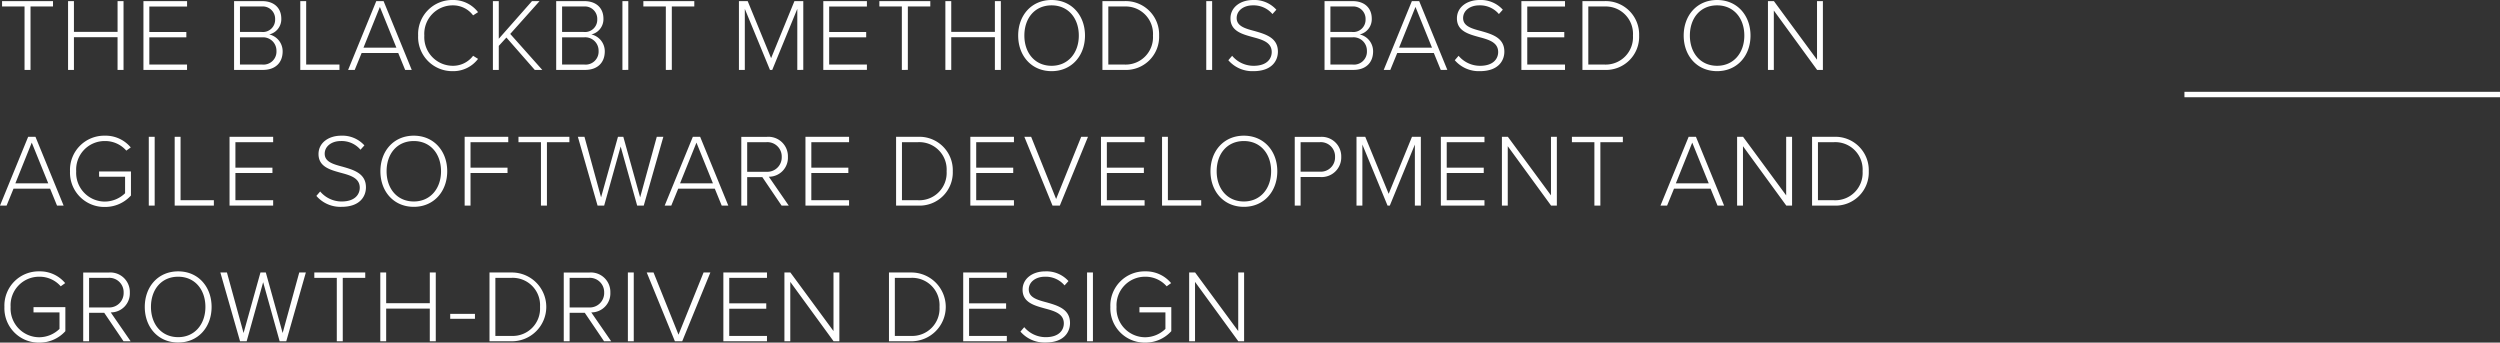 <svg xmlns="http://www.w3.org/2000/svg" width="460.643" height="63.129" viewBox="0 0 460.643 63.129">
  <rect x="0" y="0" width="460.643" height="63.129" fill="#333333" stroke="none"/>
  <g id="Gruppe_11669" data-name="Gruppe 11669" transform="translate(-560.438 -614.848)">
    <path id="Pfad_8795" data-name="Pfad 8795" d="M5.909,0V-11.685h4.142v-.988H.665v.988H4.807V0ZM23.047,0V-12.673h-1.1v5.662H13.908v-5.662H12.825V0h1.083V-6.023h8.037V0Zm11.7,0V-.988H27.8V-6h6.821v-.988H27.8v-4.693h6.954v-.988H26.714V0ZM48.735,0C51,0,52.364-1.311,52.364-3.42a3.18,3.18,0,0,0-2.47-3.116,2.883,2.883,0,0,0,2.223-2.907c0-1.995-1.368-3.23-3.5-3.23H43.415V0ZM44.5-11.685h3.99a2.28,2.28,0,0,1,2.489,2.356,2.257,2.257,0,0,1-2.489,2.337H44.5ZM44.5-6h4.066A2.464,2.464,0,0,1,51.224-3.5a2.389,2.389,0,0,1-2.66,2.508H44.5ZM62.833,0V-.988H56.7V-12.673H55.613V0ZM76.152,0,70.965-12.673H69.616L64.429,0h1.216l1.273-3.116h6.745L74.936,0ZM73.321-4.1H67.26l3.021-7.505ZM83.714.228a5.7,5.7,0,0,0,4.655-2.261l-.912-.57A4.625,4.625,0,0,1,83.714-.76,5.265,5.265,0,0,1,78.47-6.327a5.243,5.243,0,0,1,5.244-5.567,4.625,4.625,0,0,1,3.743,1.843l.912-.589a5.738,5.738,0,0,0-4.655-2.242A6.287,6.287,0,0,0,77.33-6.327,6.287,6.287,0,0,0,83.714.228ZM100.206,0,94.3-6.631l5.4-6.042H98.306L92.188-5.738v-6.935H91.105V0h1.083V-4.427l1.406-1.539L98.819,0Zm7.885,0c2.261,0,3.629-1.311,3.629-3.42a3.18,3.18,0,0,0-2.47-3.116,2.883,2.883,0,0,0,2.223-2.907c0-1.995-1.368-3.23-3.5-3.23h-5.206V0Zm-4.237-11.685h3.99a2.28,2.28,0,0,1,2.489,2.356,2.257,2.257,0,0,1-2.489,2.337h-3.99Zm0,5.681h4.066A2.464,2.464,0,0,1,110.58-3.5a2.389,2.389,0,0,1-2.66,2.508h-4.066Zm12.2,6V-12.673h-1.083V0Zm8.018,0V-11.685h4.142v-.988h-9.386v.988h4.142V0Zm24.225,0V-12.673h-1.634L142.367-2.166l-4.313-10.507h-1.615V0h1.083V-11.248L142.158,0h.418l4.617-11.248V0Zm11.723,0V-.988h-6.954V-6h6.821v-.988h-6.821v-4.693h6.954v-.988h-8.037V0Zm7.543,0V-11.685H171.7v-.988h-9.386v.988h4.142V0ZM184.7,0V-12.673h-1.1v5.662H175.56v-5.662h-1.083V0h1.083V-6.023H183.6V0Zm3.192-6.327c0,3.705,2.432,6.555,6.156,6.555,3.705,0,6.156-2.85,6.156-6.555s-2.451-6.555-6.156-6.555C190.323-12.882,187.891-10.032,187.891-6.327Zm11.172,0c0,3.192-1.976,5.567-5.016,5.567-3.078,0-5.016-2.375-5.016-5.567,0-3.23,1.938-5.567,5.016-5.567C197.087-11.894,199.063-9.557,199.063-6.327ZM207.461,0a6.115,6.115,0,0,0,6.4-6.327,6.151,6.151,0,0,0-6.4-6.346h-4.047V0ZM204.5-11.685h2.964a5.038,5.038,0,0,1,5.263,5.358,5.034,5.034,0,0,1-5.263,5.339H204.5ZM223.63,0V-12.673h-1.083V0Zm2.983-1.786A5.828,5.828,0,0,0,231.249.228c3.42,0,4.5-1.957,4.5-3.591,0-2.565-2.242-3.211-4.294-3.8-1.729-.456-3.306-.893-3.306-2.394,0-1.368,1.273-2.337,2.964-2.337a4.539,4.539,0,0,1,3.629,1.6l.722-.8a5.443,5.443,0,0,0-4.294-1.786c-2.3,0-4.161,1.311-4.161,3.382,0,2.337,2.128,2.907,4.123,3.458,1.786.475,3.477.969,3.477,2.755,0,1.083-.741,2.527-3.344,2.527A5.165,5.165,0,0,1,227.316-2.6ZM249.66,0c2.261,0,3.629-1.311,3.629-3.42a3.18,3.18,0,0,0-2.47-3.116,2.883,2.883,0,0,0,2.223-2.907c0-1.995-1.368-3.23-3.5-3.23H244.34V0Zm-4.237-11.685h3.99A2.28,2.28,0,0,1,251.9-9.329a2.257,2.257,0,0,1-2.489,2.337h-3.99Zm0,5.681h4.066a2.464,2.464,0,0,1,2.66,2.508,2.389,2.389,0,0,1-2.66,2.508h-4.066Zm21.546,6-5.187-12.673h-1.349L255.246,0h1.216l1.273-3.116h6.745L265.753,0Zm-2.831-4.1h-6.061l3.021-7.505Zm4.2,2.318A5.828,5.828,0,0,0,272.973.228c3.42,0,4.5-1.957,4.5-3.591,0-2.565-2.242-3.211-4.294-3.8-1.729-.456-3.306-.893-3.306-2.394,0-1.368,1.273-2.337,2.964-2.337a4.539,4.539,0,0,1,3.629,1.6l.722-.8a5.443,5.443,0,0,0-4.294-1.786c-2.3,0-4.161,1.311-4.161,3.382,0,2.337,2.128,2.907,4.123,3.458,1.786.475,3.477.969,3.477,2.755,0,1.083-.741,2.527-3.344,2.527A5.165,5.165,0,0,1,269.04-2.6ZM288.648,0V-.988h-6.954V-6h6.821v-.988h-6.821v-4.693h6.954v-.988h-8.037V0Zm7.258,0a6.115,6.115,0,0,0,6.4-6.327,6.151,6.151,0,0,0-6.4-6.346h-4.047V0Zm-2.964-11.685h2.964a5.038,5.038,0,0,1,5.263,5.358,5.034,5.034,0,0,1-5.263,5.339h-2.964Zm17.575,5.358c0,3.705,2.432,6.555,6.156,6.555,3.705,0,6.156-2.85,6.156-6.555s-2.451-6.555-6.156-6.555C312.949-12.882,310.517-10.032,310.517-6.327Zm11.172,0c0,3.192-1.976,5.567-5.016,5.567-3.078,0-5.016-2.375-5.016-5.567,0-3.23,1.938-5.567,5.016-5.567C319.713-11.894,321.689-9.557,321.689-6.327ZM336.167,0V-12.673h-1.083V-1.881l-7.942-10.792h-1.1V0h1.083V-10.944L335.1,0ZM12.008,25,6.821,12.327H5.472L.285,25H1.5l1.273-3.116H9.519L10.792,25ZM9.177,20.9H3.116l3.021-7.505Zm4.009-2.223a6.322,6.322,0,0,0,6.422,6.574,6.4,6.4,0,0,0,4.807-2.109V18.711H18.544v.969h4.788v3.04a5.392,5.392,0,0,1-3.724,1.539,5.289,5.289,0,0,1-5.282-5.586,5.251,5.251,0,0,1,5.282-5.567,5.165,5.165,0,0,1,3.952,1.767l.817-.589a6.02,6.02,0,0,0-4.769-2.166A6.306,6.306,0,0,0,13.186,18.673ZM28.785,25V12.327H27.7V25Zm10.906,0v-.988H33.554V12.327H32.471V25Zm10.925,0v-.988H43.662V19h6.821v-.988H43.662V13.315h6.954v-.988H42.579V25Zm7.961-1.786a5.828,5.828,0,0,0,4.636,2.014c3.42,0,4.5-1.957,4.5-3.591,0-2.565-2.242-3.211-4.294-3.8-1.729-.456-3.306-.893-3.306-2.394,0-1.368,1.273-2.337,2.964-2.337a4.539,4.539,0,0,1,3.629,1.6l.722-.8a5.443,5.443,0,0,0-4.294-1.786c-2.3,0-4.161,1.311-4.161,3.382,0,2.337,2.128,2.907,4.123,3.458,1.786.475,3.477.969,3.477,2.755,0,1.083-.741,2.527-3.344,2.527A5.165,5.165,0,0,1,59.28,22.4Zm11.8-4.541c0,3.7,2.432,6.555,6.156,6.555,3.7,0,6.156-2.85,6.156-6.555s-2.451-6.555-6.156-6.555C72.808,12.118,70.376,14.968,70.376,18.673Zm11.172,0c0,3.192-1.976,5.567-5.016,5.567-3.078,0-5.016-2.375-5.016-5.567,0-3.23,1.938-5.567,5.016-5.567C79.572,13.106,81.548,15.443,81.548,18.673ZM86.982,25V19H93.8v-.988H86.982V13.315h6.954v-.988H85.9V25Zm14.079,0V13.315H105.2v-.988H95.817v.988h4.142V25ZM118.9,25l3.61-12.673H121.3L118.237,23.48l-3.1-11.153h-.988L111.036,23.48l-3.059-11.153h-1.216L110.39,25h1.216l3.04-10.887L117.686,25Zm15.58,0-5.187-12.673h-1.349L122.759,25h1.216l1.273-3.116h6.745L133.266,25Zm-2.831-4.1H125.59l3.021-7.505ZM145.616,25l-3.667-5.32a3.492,3.492,0,0,0,3.515-3.648,3.59,3.59,0,0,0-3.857-3.7h-4.731V25h1.083V19.756h2.793L144.3,25Zm-1.292-8.968a2.654,2.654,0,0,1-2.812,2.736h-3.553V13.315h3.553A2.639,2.639,0,0,1,144.324,16.032ZM156.731,25v-.988h-6.954V19H156.6v-.988h-6.821V13.315h6.954v-.988h-8.037V25Zm12.711,0a6.115,6.115,0,0,0,6.4-6.327,6.151,6.151,0,0,0-6.4-6.346h-4.047V25Zm-2.964-11.685h2.964a5.038,5.038,0,0,1,5.263,5.358,5.034,5.034,0,0,1-5.263,5.339h-2.964ZM187.112,25v-.988h-6.954V19h6.821v-.988h-6.821V13.315h6.954v-.988h-8.037V25Zm8.455,0,5.187-12.673H199.5l-4.617,11.457-4.6-11.457h-1.254L194.218,25Zm15.618,0v-.988h-6.954V19h6.821v-.988h-6.821V13.315h6.954v-.988h-8.037V25Zm10.431,0v-.988h-6.137V12.327H214.4V25Zm1.71-6.327c0,3.7,2.432,6.555,6.156,6.555,3.705,0,6.156-2.85,6.156-6.555s-2.451-6.555-6.156-6.555C225.758,12.118,223.326,14.968,223.326,18.673Zm11.172,0c0,3.192-1.976,5.567-5.016,5.567-3.078,0-5.016-2.375-5.016-5.567,0-3.23,1.938-5.567,5.016-5.567C232.522,13.106,234.5,15.443,234.5,18.673ZM239.932,25V19.737H243.6a3.611,3.611,0,0,0,3.819-3.7,3.6,3.6,0,0,0-3.819-3.7h-4.75V25Zm6.346-8.968a2.624,2.624,0,0,1-2.793,2.717h-3.553V13.315h3.553A2.624,2.624,0,0,1,246.278,16.032ZM262.086,25V12.327h-1.634l-4.294,10.507-4.313-10.507H250.23V25h1.083V13.752L255.949,25h.418l4.617-11.248V25Zm11.723,0v-.988h-6.954V19h6.821v-.988h-6.821V13.315h6.954v-.988h-8.037V25Zm13.338,0V12.327h-1.083V23.119l-7.942-10.792h-1.1V25H278.1V14.056L286.083,25Zm8.018,0V13.315h4.142v-.988h-9.386v.988h4.142V25Zm22.8,0-5.187-12.673h-1.349L306.242,25h1.216l1.273-3.116h6.745L316.749,25Zm-2.831-4.1h-6.061l3.021-7.505ZM330.486,25V12.327H329.4V23.119l-7.942-10.792h-1.1V25h1.083V14.056L329.422,25Zm7.733,0a6.115,6.115,0,0,0,6.4-6.327,6.151,6.151,0,0,0-6.4-6.346h-4.047V25Zm-2.964-11.685h2.964a5.038,5.038,0,0,1,5.263,5.358,5.034,5.034,0,0,1-5.263,5.339h-2.964ZM1.1,43.673a6.322,6.322,0,0,0,6.422,6.574,6.4,6.4,0,0,0,4.807-2.109V43.711H6.46v.969h4.788v3.04a5.392,5.392,0,0,1-3.724,1.539,5.289,5.289,0,0,1-5.282-5.586,5.251,5.251,0,0,1,5.282-5.567,5.165,5.165,0,0,1,3.952,1.767l.817-.589a6.02,6.02,0,0,0-4.769-2.166A6.306,6.306,0,0,0,1.1,43.673ZM24.358,50l-3.667-5.32a3.492,3.492,0,0,0,3.515-3.648,3.59,3.59,0,0,0-3.857-3.7H15.618V50H16.7V44.756h2.793L23.047,50Zm-1.292-8.968a2.654,2.654,0,0,1-2.812,2.736H16.7V38.315h3.553A2.639,2.639,0,0,1,23.066,41.032Zm3.895,2.641c0,3.7,2.432,6.555,6.156,6.555,3.7,0,6.156-2.85,6.156-6.555s-2.451-6.555-6.156-6.555C29.393,37.118,26.961,39.968,26.961,43.673Zm11.172,0c0,3.192-1.976,5.567-5.016,5.567-3.078,0-5.016-2.375-5.016-5.567,0-3.23,1.938-5.567,5.016-5.567C36.157,38.106,38.133,40.443,38.133,43.673ZM53.029,50l3.61-12.673H55.423L52.364,48.48l-3.1-11.153h-.988L45.163,48.48,42.1,37.327H40.888L44.517,50h1.216l3.04-10.887L51.813,50Zm10.412,0V38.315h4.142v-.988H58.2v.988h4.142V50Zm17.138,0V37.327h-1.1v5.662H71.44V37.327H70.357V50H71.44V43.977h8.037V50Zm7.22-4.142v-.912h-4.56v.912ZM94.525,50a6.337,6.337,0,1,0,0-12.673H90.478V50ZM91.561,38.315h2.964a5.038,5.038,0,0,1,5.263,5.358,5.034,5.034,0,0,1-5.263,5.339H91.561ZM112.9,50l-3.667-5.32a3.492,3.492,0,0,0,3.515-3.648,3.59,3.59,0,0,0-3.857-3.7h-4.731V50h1.083V44.756h2.793L111.587,50Zm-1.292-8.968a2.654,2.654,0,0,1-2.812,2.736h-3.553V38.315h3.553A2.639,2.639,0,0,1,111.606,41.032ZM117.059,50V37.327h-1.083V50Zm8.93,0,5.187-12.673h-1.254l-4.617,11.457-4.6-11.457h-1.254L124.64,50Zm15.618,0v-.988h-6.954V44h6.821v-.988h-6.821V38.315h6.954v-.988H133.57V50Zm13.338,0V37.327h-1.083V48.119L145.92,37.327h-1.1V50H145.9V39.056L153.881,50Zm13.186,0a6.337,6.337,0,1,0,0-12.673h-4.047V50Zm-2.964-11.685h2.964a5.038,5.038,0,0,1,5.263,5.358,5.034,5.034,0,0,1-5.263,5.339h-2.964ZM185.8,50v-.988h-6.954V44h6.821v-.988h-6.821V38.315H185.8v-.988h-8.037V50Zm2.508-1.786a5.828,5.828,0,0,0,4.636,2.014c3.42,0,4.5-1.957,4.5-3.591,0-2.565-2.242-3.211-4.294-3.8-1.729-.456-3.306-.893-3.306-2.394,0-1.368,1.273-2.337,2.964-2.337a4.539,4.539,0,0,1,3.629,1.6l.722-.8a5.443,5.443,0,0,0-4.294-1.786c-2.3,0-4.161,1.311-4.161,3.382,0,2.337,2.128,2.907,4.123,3.458,1.786.475,3.477.969,3.477,2.755,0,1.083-.741,2.527-3.344,2.527a5.165,5.165,0,0,1-3.952-1.843ZM201.666,50V37.327h-1.083V50Zm3.211-6.327a6.322,6.322,0,0,0,6.422,6.574,6.4,6.4,0,0,0,4.807-2.109V43.711h-5.871v.969h4.788v3.04a5.392,5.392,0,0,1-3.724,1.539,5.289,5.289,0,0,1-5.282-5.586,5.251,5.251,0,0,1,5.282-5.567,5.165,5.165,0,0,1,3.952,1.767l.817-.589a6.02,6.02,0,0,0-4.769-2.166A6.306,6.306,0,0,0,204.877,43.673ZM229.52,50V37.327h-1.083V48.119l-7.942-10.792h-1.1V50h1.083V39.056L228.456,50Z" transform="translate(560.153 627.73)" fill="#fff"/>
    <path id="Linie_144" data-name="Linie 144" d="M58.143.5H0v-1H58.143Z" transform="translate(962.938 632.265)" fill="#fff"/>
  </g>
</svg>
